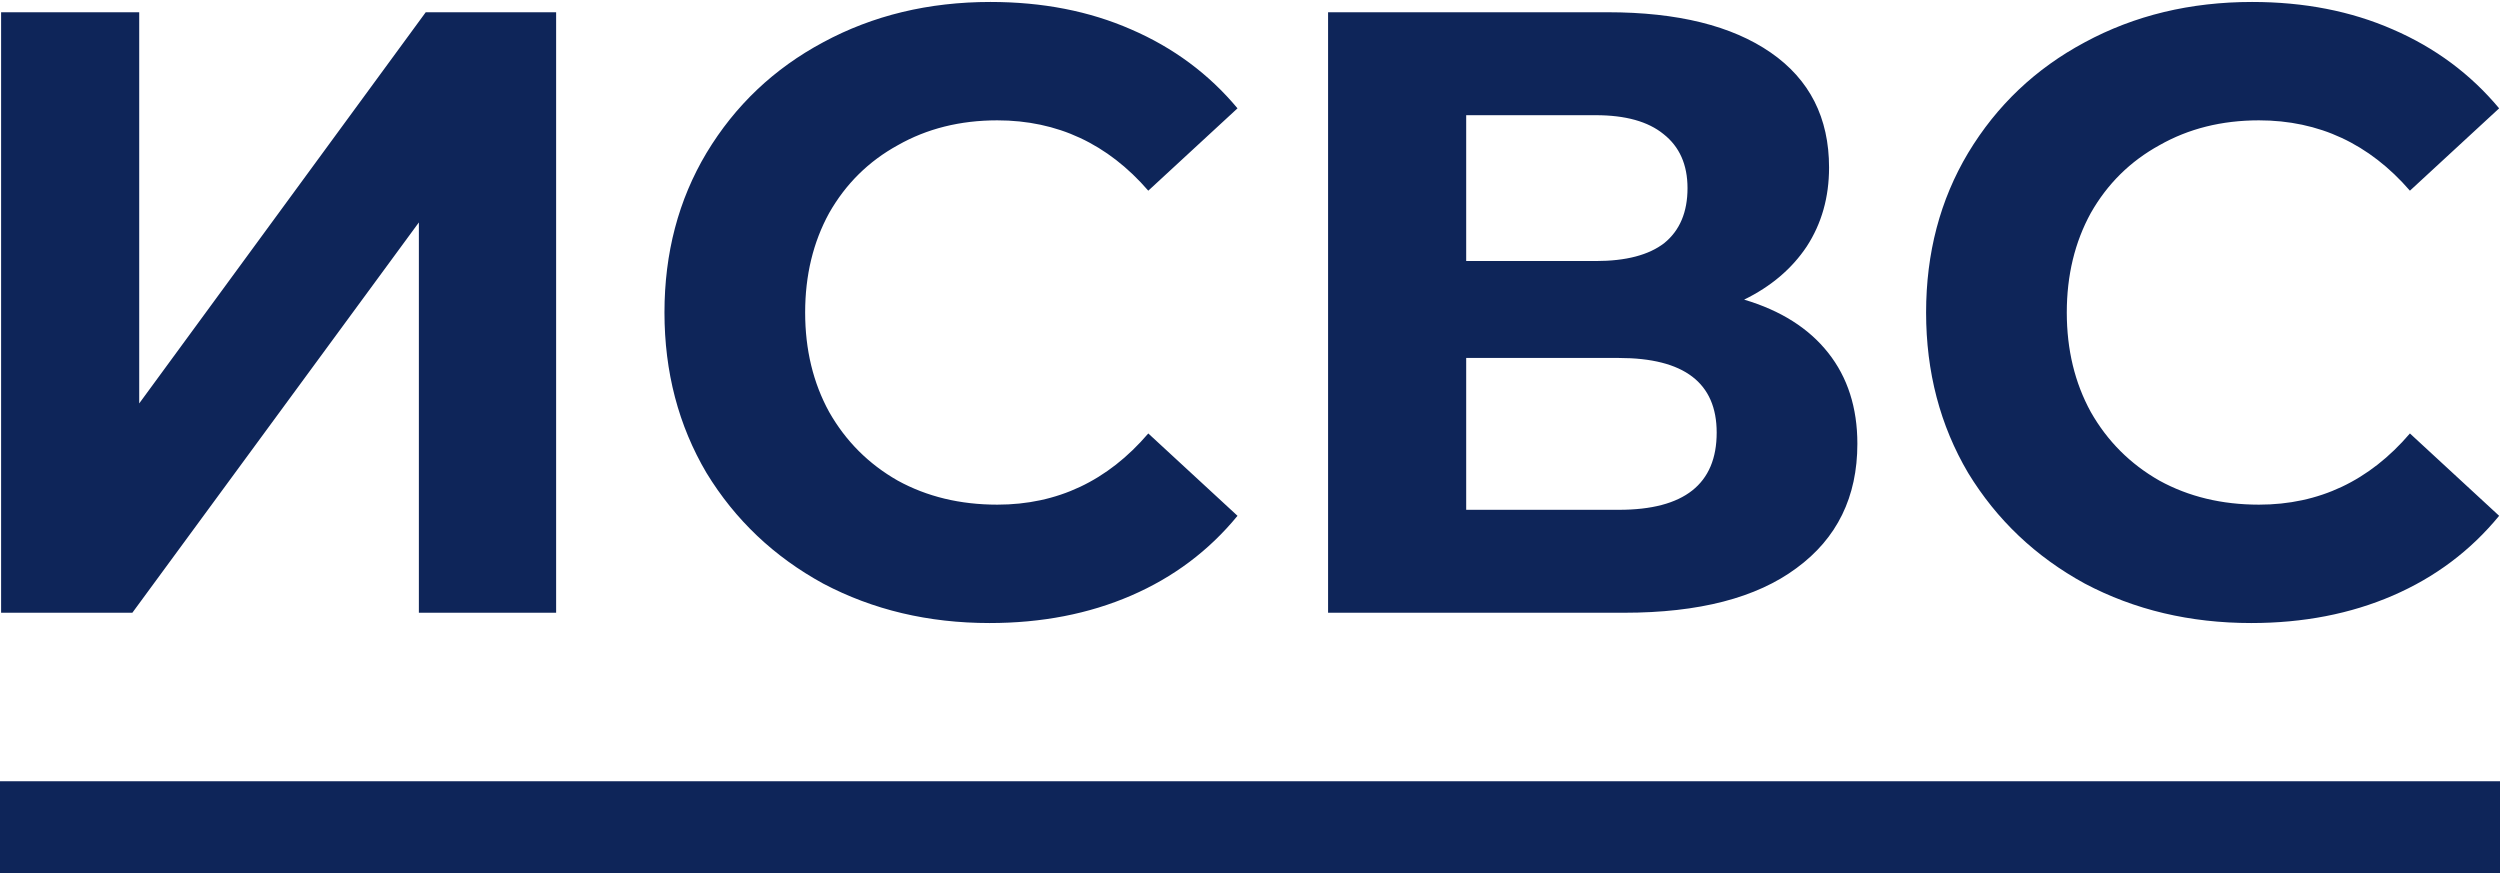 <?xml version="1.0" encoding="UTF-8"?> <svg xmlns="http://www.w3.org/2000/svg" width="816" height="285" viewBox="0 0 816 285" fill="none"> <g clip-path="url(#clip0_1646_1102)"> <path d="M0 270H816" stroke="#0E2559" stroke-width="30"></path> <path d="M0.359 4H45.439V131.68L138.96 4H181.52V200H136.72V72.6L43.199 200H0.359V4ZM323.001 203.36C303.028 203.36 284.921 199.067 268.681 190.48C252.628 181.707 239.934 169.667 230.601 154.36C221.454 138.867 216.881 121.413 216.881 102C216.881 82.587 221.454 65.227 230.601 49.92C239.934 34.427 252.628 22.387 268.681 13.8C284.921 5.027 303.121 0.64 323.281 0.64C340.268 0.64 355.574 3.627 369.201 9.6C383.014 15.573 394.588 24.16 403.921 35.36L374.801 62.24C361.548 46.933 345.121 39.28 325.521 39.28C313.388 39.28 302.56 41.987 293.04 47.4C283.52 52.627 276.054 60 270.641 69.52C265.414 79.04 262.801 89.867 262.801 102C262.801 114.133 265.414 124.96 270.641 134.48C276.054 144 283.52 151.467 293.04 156.88C302.56 162.107 313.388 164.72 325.521 164.72C345.121 164.72 361.548 156.973 374.801 141.48L403.921 168.36C394.588 179.747 383.014 188.427 369.201 194.4C355.388 200.373 339.988 203.36 323.001 203.36ZM569.284 97.8C581.231 101.347 590.377 107.133 596.724 115.16C603.071 123.187 606.245 133.08 606.245 144.84C606.245 162.2 599.618 175.733 586.365 185.44C573.298 195.147 554.538 200 530.085 200H433.484V4H524.765C547.538 4 565.272 8.387 577.965 17.16C590.658 25.933 597.005 38.44 597.005 54.68C597.005 64.387 594.577 72.973 589.724 80.44C584.871 87.72 578.057 93.507 569.284 97.8ZM478.565 85.2H520.844C530.737 85.2 538.205 83.24 543.245 79.32C548.285 75.213 550.805 69.24 550.805 61.4C550.805 53.747 548.192 47.867 542.965 43.76C537.925 39.653 530.551 37.6 520.844 37.6H478.565V85.2ZM528.405 166.4C549.685 166.4 560.325 158 560.325 141.2C560.325 124.96 549.685 116.84 528.405 116.84H478.565V166.4H528.405ZM734.799 203.36C714.819 203.36 696.719 199.067 680.479 190.48C664.419 181.707 651.73 169.667 642.4 154.36C633.25 138.867 628.677 121.413 628.677 102C628.677 82.587 633.25 65.227 642.4 49.92C651.73 34.427 664.419 22.387 680.479 13.8C696.719 5.027 714.92 0.64 735.08 0.64C752.06 0.64 767.37 3.627 781 9.6C794.81 15.573 806.379 24.16 815.719 35.36L786.599 62.24C773.339 46.933 756.92 39.28 737.32 39.28C725.18 39.28 714.36 41.987 704.84 47.4C695.32 52.627 687.85 60 682.44 69.52C677.21 79.04 674.599 89.867 674.599 102C674.599 114.133 677.21 124.96 682.44 134.48C687.85 144 695.32 151.467 704.84 156.88C714.36 162.107 725.18 164.72 737.32 164.72C756.92 164.72 773.339 156.973 786.599 141.48L815.719 168.36C806.379 179.747 794.81 188.427 781 194.4C767.18 200.373 751.779 203.36 734.799 203.36Z" fill="#0E2559"></path> </g> <defs> <clipPath id="clip0_1646_1102"> <rect width="816" height="285" fill="white"></rect> </clipPath> </defs> </svg> 